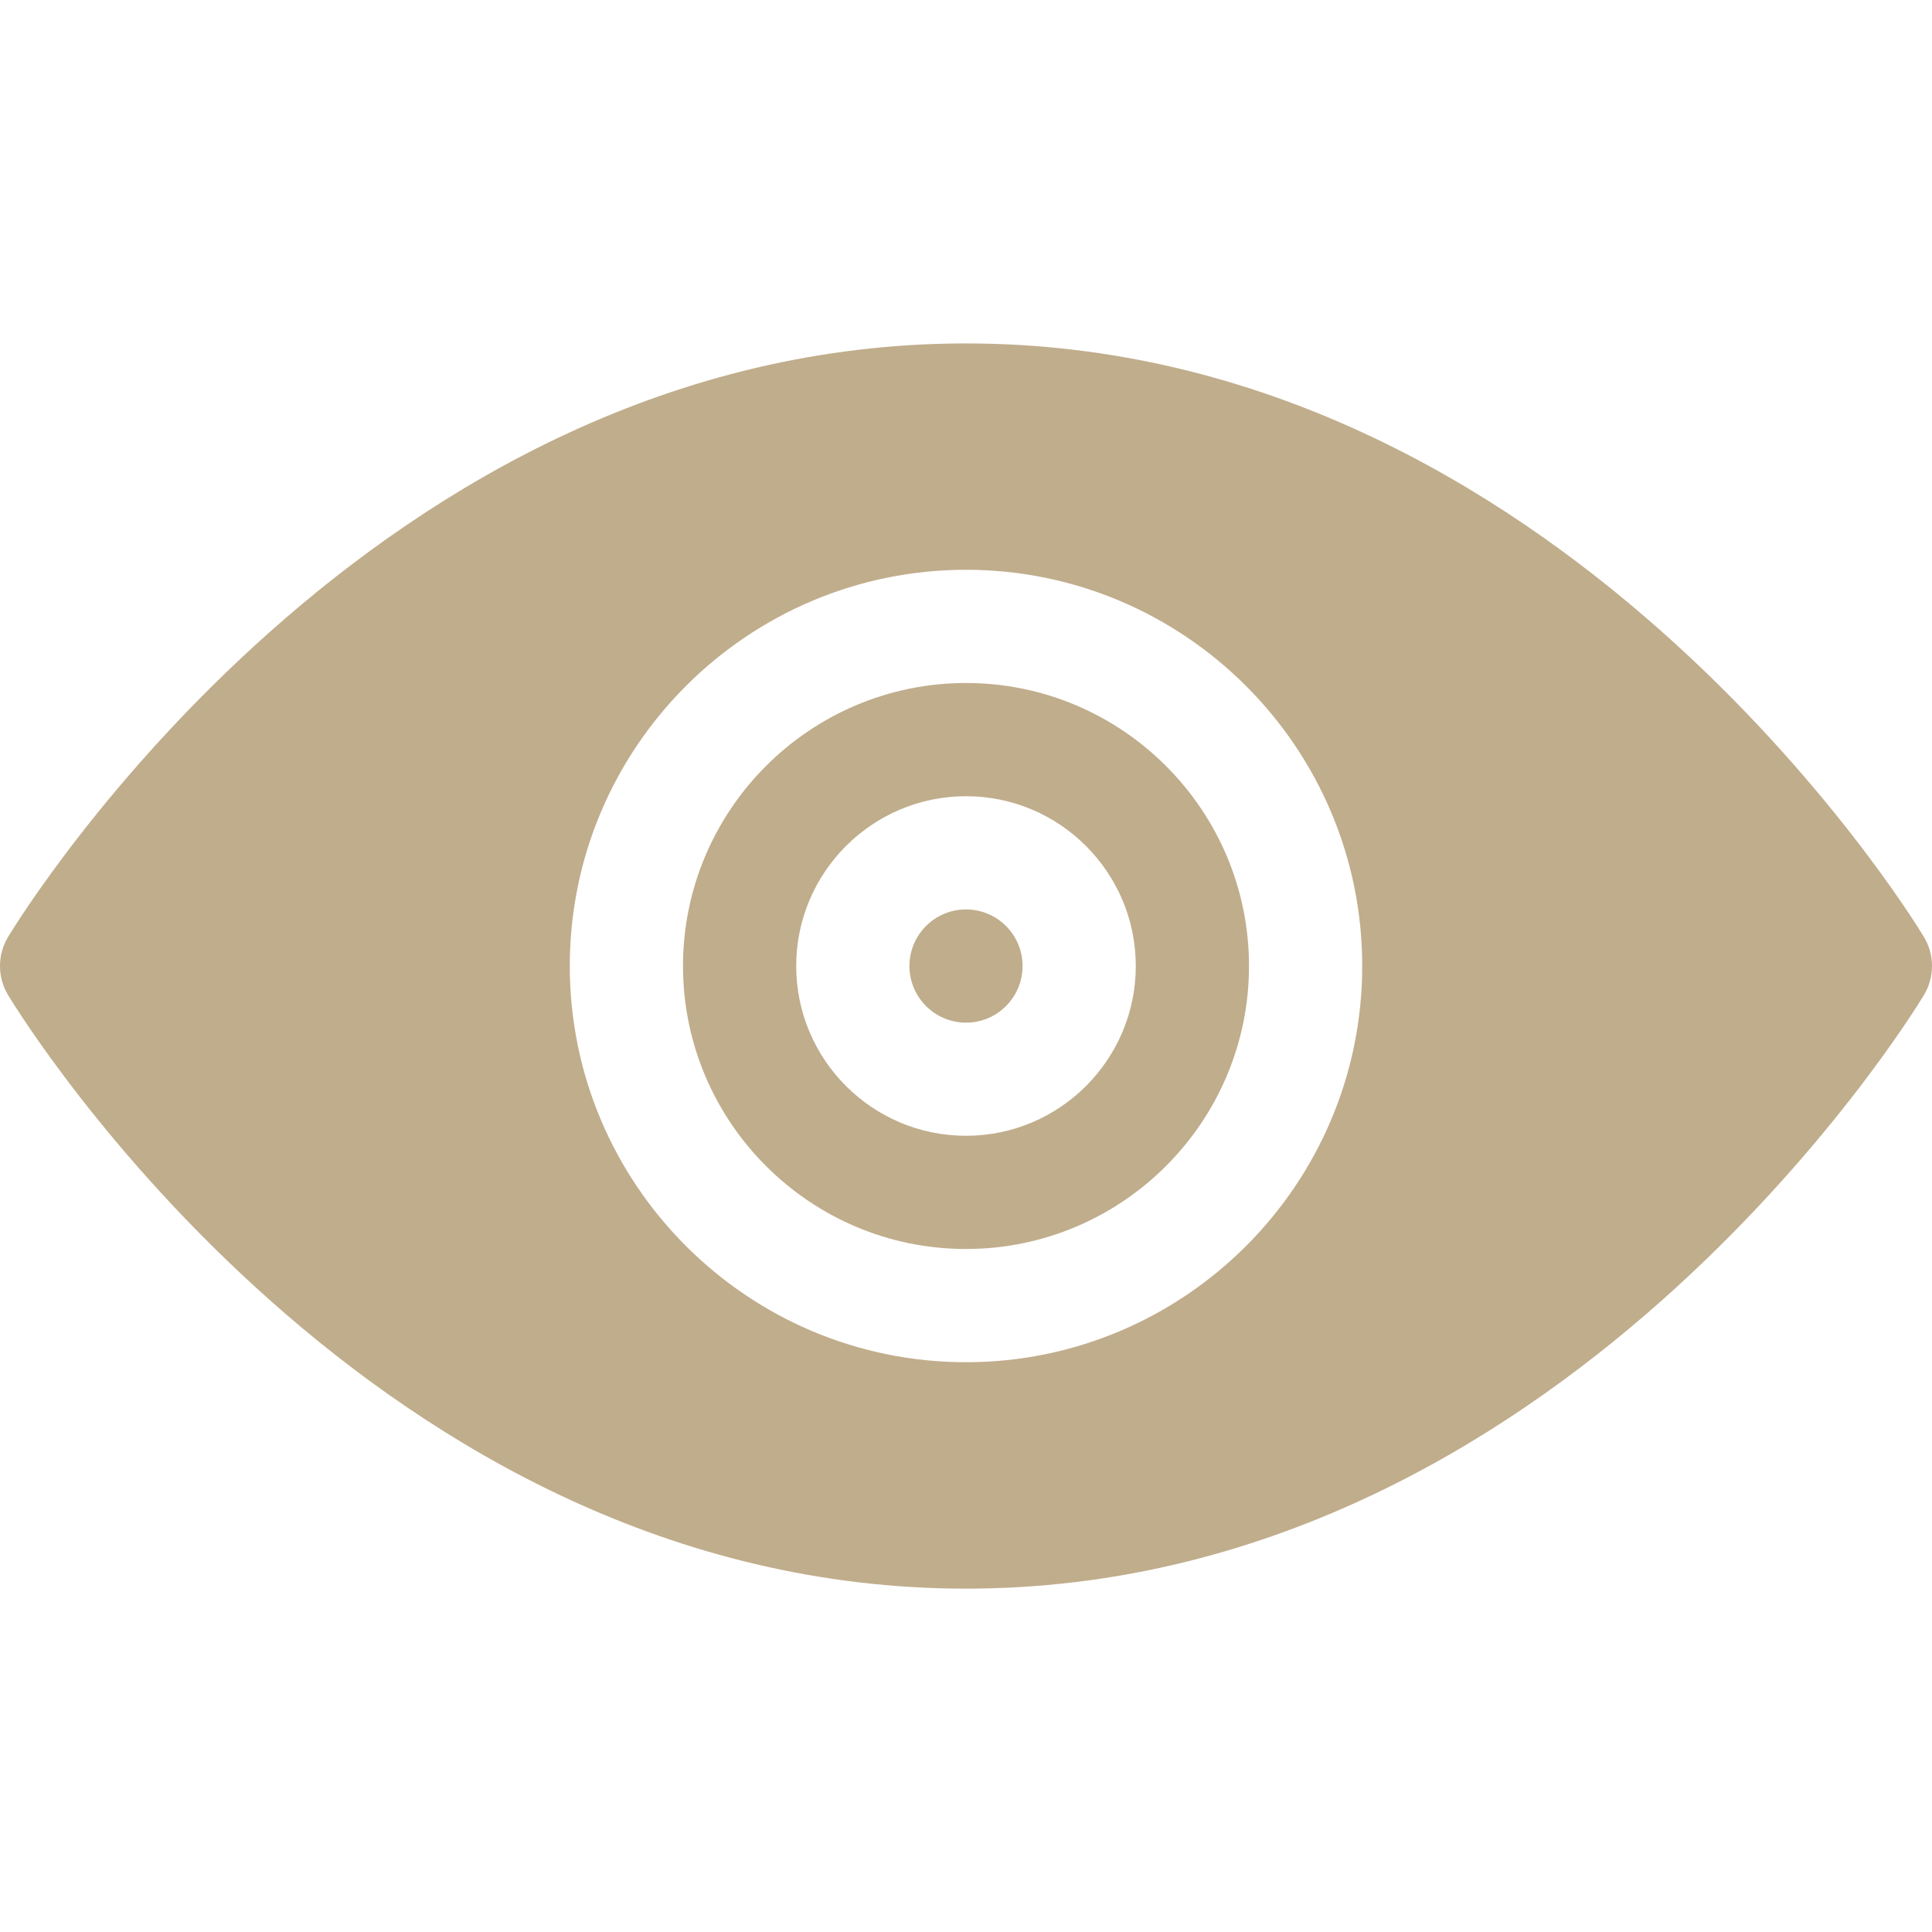 <svg width="25" height="25" viewBox="0 0 25 25" fill="none" xmlns="http://www.w3.org/2000/svg">
<g clip-path="url(#clip0)">
<path d="M12.5 13.233C12.905 13.233 13.232 12.905 13.232 12.5C13.232 12.096 12.905 11.768 12.5 11.768C12.096 11.768 11.768 12.096 11.768 12.5C11.768 12.905 12.096 13.233 12.5 13.233Z" fill="#C0AD8C"/>
<path d="M12.5 8.838C10.481 8.838 8.838 10.481 8.838 12.5C8.838 14.519 10.481 16.162 12.5 16.162C14.519 16.162 16.162 14.519 16.162 12.5C16.162 10.481 14.519 8.838 12.5 8.838ZM12.5 14.697C11.288 14.697 10.303 13.712 10.303 12.5C10.303 11.289 11.288 10.303 12.5 10.303C13.712 10.303 14.697 11.289 14.697 12.5C14.697 13.712 13.712 14.697 12.5 14.697Z" fill="#C0AD8C"/>
<path d="M12.5 4.444C4.849 4.444 0.293 11.81 0.105 12.123C-0.035 12.355 -0.035 12.645 0.105 12.877C0.293 13.19 4.849 20.557 12.5 20.557C20.151 20.557 24.707 13.19 24.895 12.877C25.035 12.645 25.035 12.355 24.895 12.123C24.707 11.81 20.151 4.444 12.5 4.444ZM12.5 17.627C9.673 17.627 7.373 15.327 7.373 12.5C7.373 9.673 9.673 7.373 12.5 7.373C15.327 7.373 17.627 9.673 17.627 12.5C17.627 15.327 15.327 17.627 12.5 17.627Z" fill="#C0AD8C"/>
</g>
<defs>
<clipPath id="clip0">
<rect width="25" height="25" fill="white"/>
</clipPath>
</defs>
</svg>
